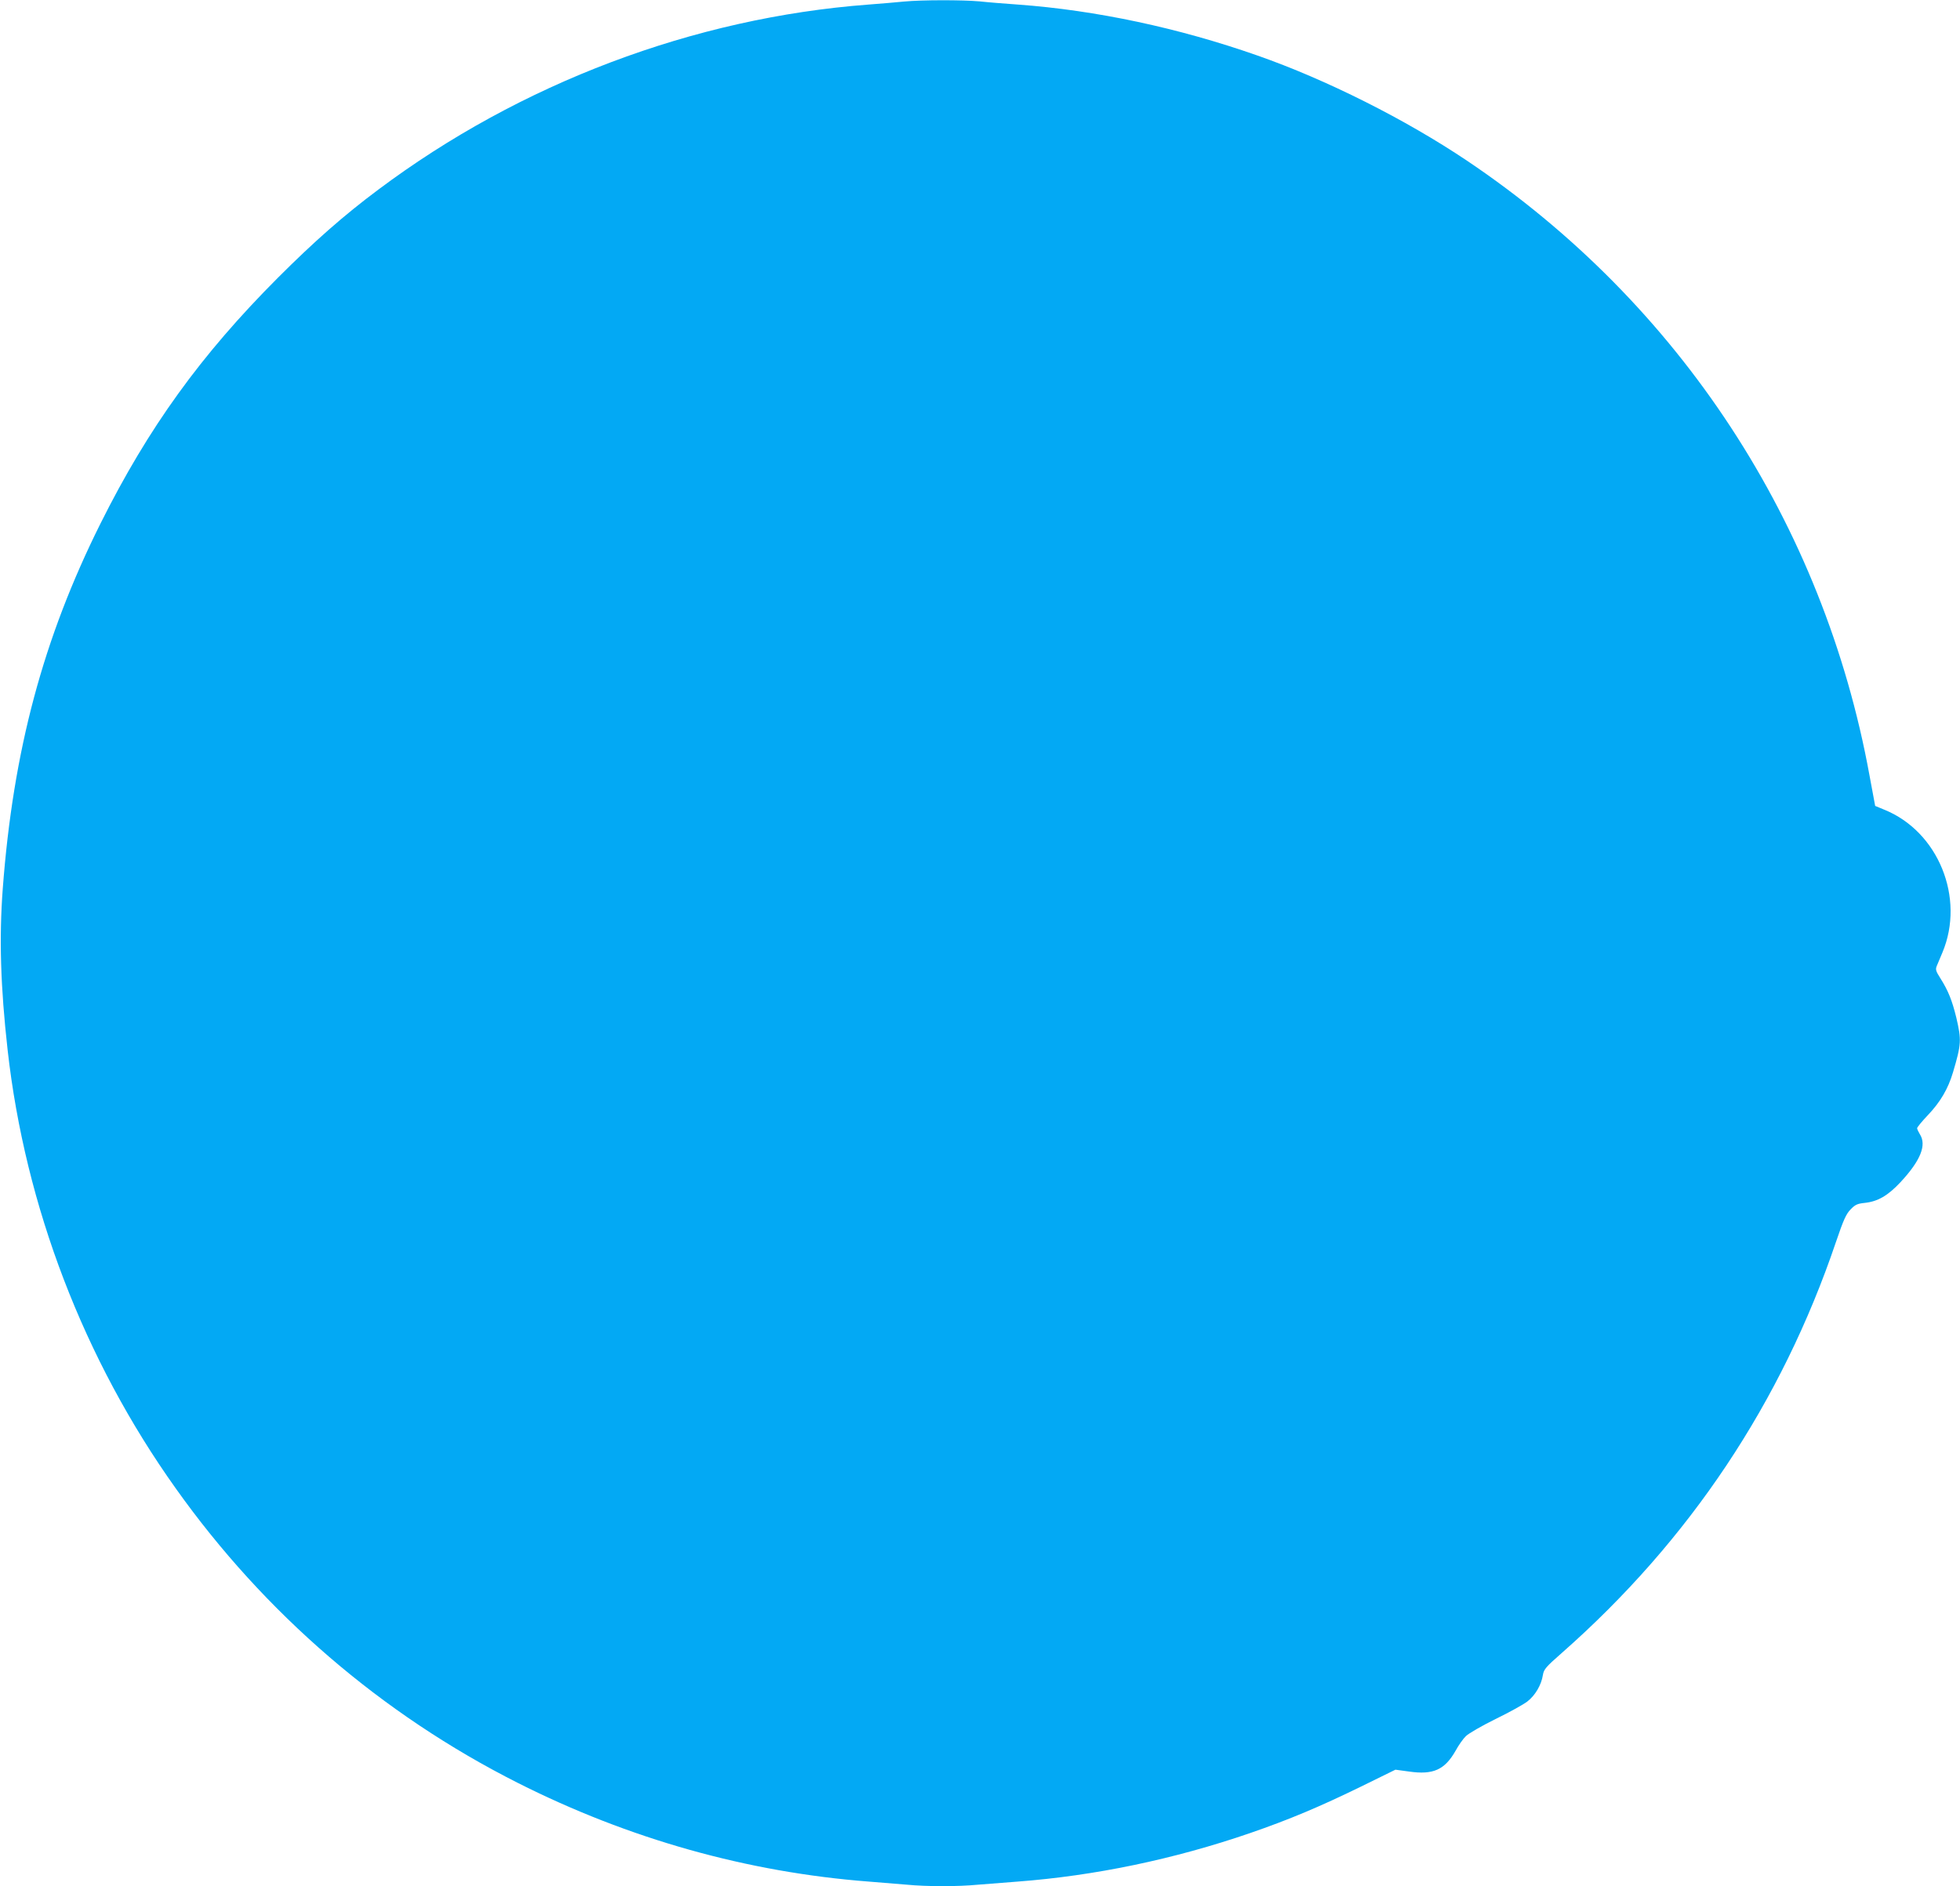 <?xml version="1.0" standalone="no"?>
<!DOCTYPE svg PUBLIC "-//W3C//DTD SVG 20010904//EN"
 "http://www.w3.org/TR/2001/REC-SVG-20010904/DTD/svg10.dtd">
<svg version="1.0" xmlns="http://www.w3.org/2000/svg"
 width="1280pt" height="1232pt" viewBox="0 0 1280 1232"
 preserveAspectRatio="xMidYMid meet">
<g transform="translate(0,1232) scale(0.1,-0.1)"
fill="#03a9f4" stroke="none">
<path d="M5905 12310 c-44 -5 -150 -13 -235 -20 -1139 -86 -2272 -514 -3200
-1209 -225 -168 -418 -338 -655 -575 -503 -504 -846 -979 -1159 -1606 -374
-750 -570 -1482 -638 -2385 -24 -319 -15 -637 32 -1055 115 -1020 497 -2019
1098 -2862 580 -816 1344 -1474 2233 -1923 725 -366 1499 -584 2294 -645 77
-6 187 -15 245 -20 134 -13 336 -13 470 0 58 5 173 14 255 20 503 38 1019 145
1519 317 255 88 455 172 725 304 l224 110 88 -12 c159 -23 234 11 305 136 19
35 49 78 67 95 18 18 105 68 194 112 89 43 182 95 207 114 51 39 92 108 102
173 6 37 18 52 123 144 834 734 1436 1637 1791 2685 50 147 66 182 96 213 30
31 44 37 91 42 86 9 152 47 235 136 131 141 172 243 125 314 -9 15 -17 32 -17
38 0 6 31 44 69 84 83 87 133 173 165 280 55 185 56 212 22 358 -28 114 -53
176 -104 257 -30 47 -33 58 -24 80 6 14 22 53 37 88 150 357 -27 792 -381 934
l-58 24 -37 199 c-300 1646 -1241 3083 -2628 4015 -402 270 -919 530 -1371
688 -513 180 -1053 295 -1560 332 -85 6 -199 15 -253 21 -112 10 -375 10 -492
-1z"/>
</g>
</svg>
